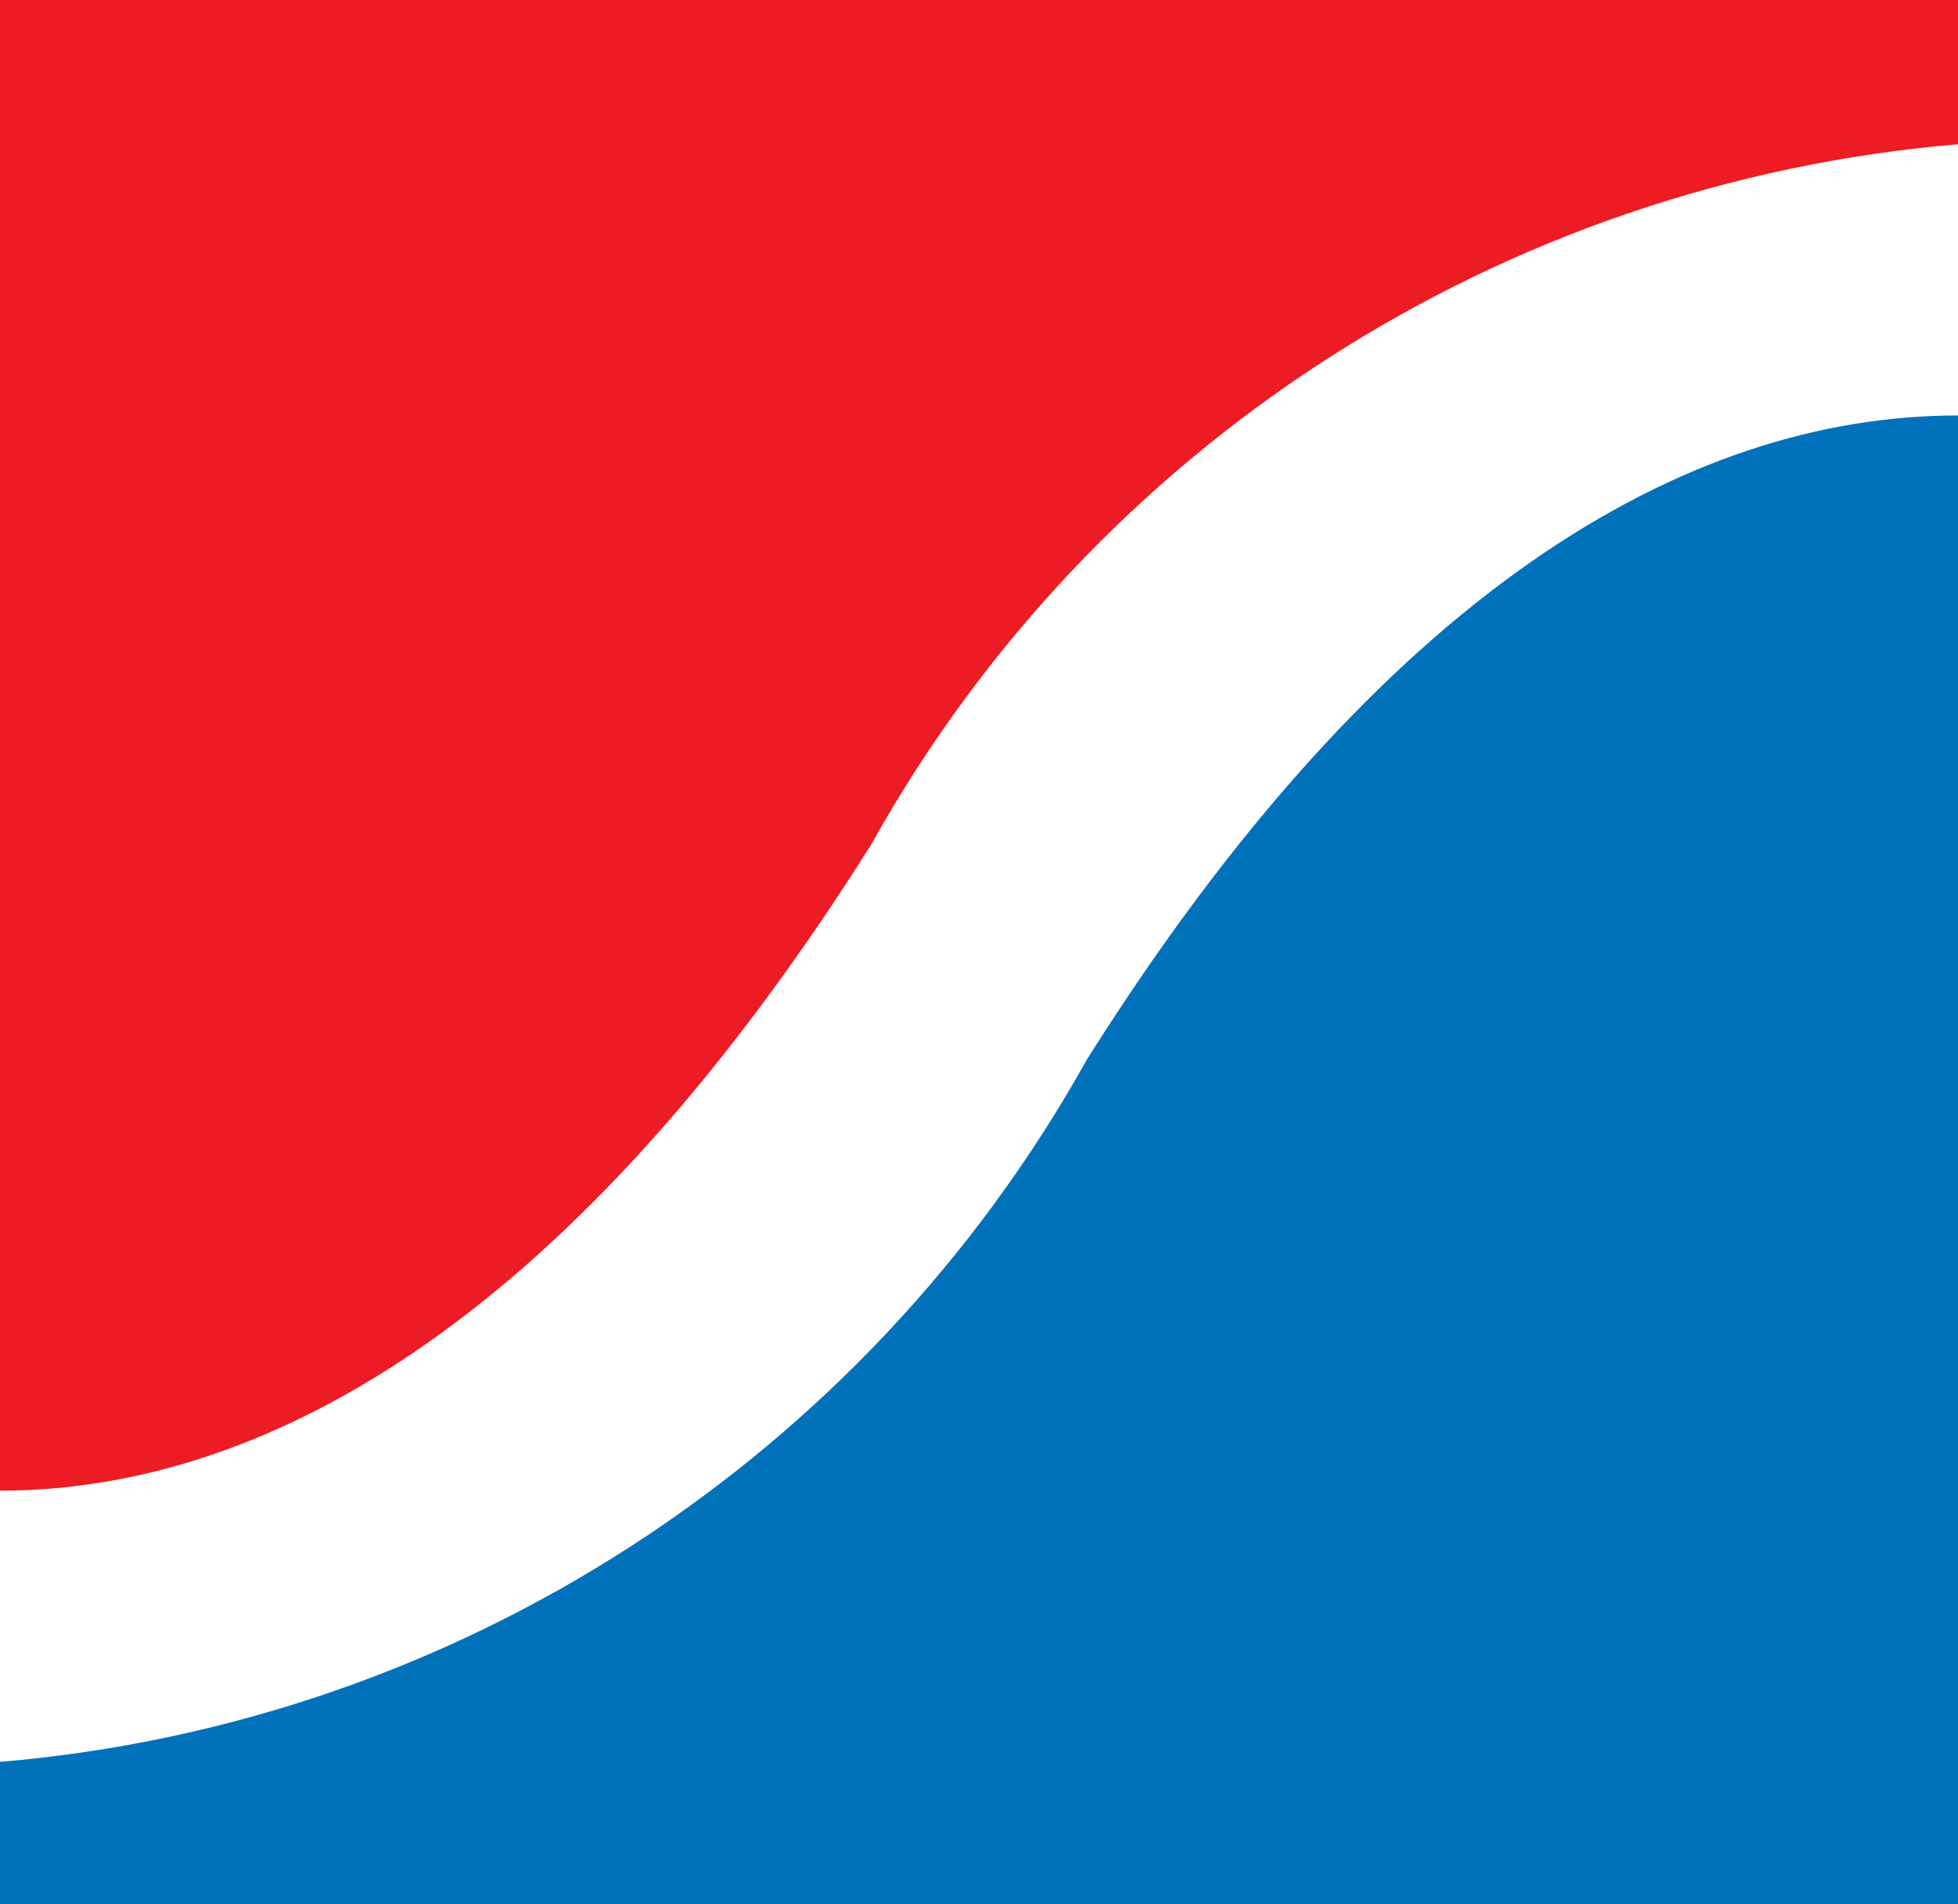 <?xml version="1.0" encoding="UTF-8"?><svg id="Layer_2" xmlns="http://www.w3.org/2000/svg" viewBox="0 0 10.18 9.9"><defs><style>.cls-1{fill:#0072bc;}.cls-1,.cls-2{stroke-width:0px;}.cls-2{fill:#ed1c24;}</style></defs><g id="Layer_1-2"><path class="cls-2" d="m10.18.75v-.75H0v7.75c1.42,0,3-.93,4.53-3.36,1.16-2.08,3.28-3.44,5.65-3.64Z"/><path class="cls-1" d="m0,9.16v.74h10.18V2.16c-1.42,0-3,.92-4.53,3.35-1.16,2.08-3.28,3.45-5.65,3.65Z"/></g></svg>
